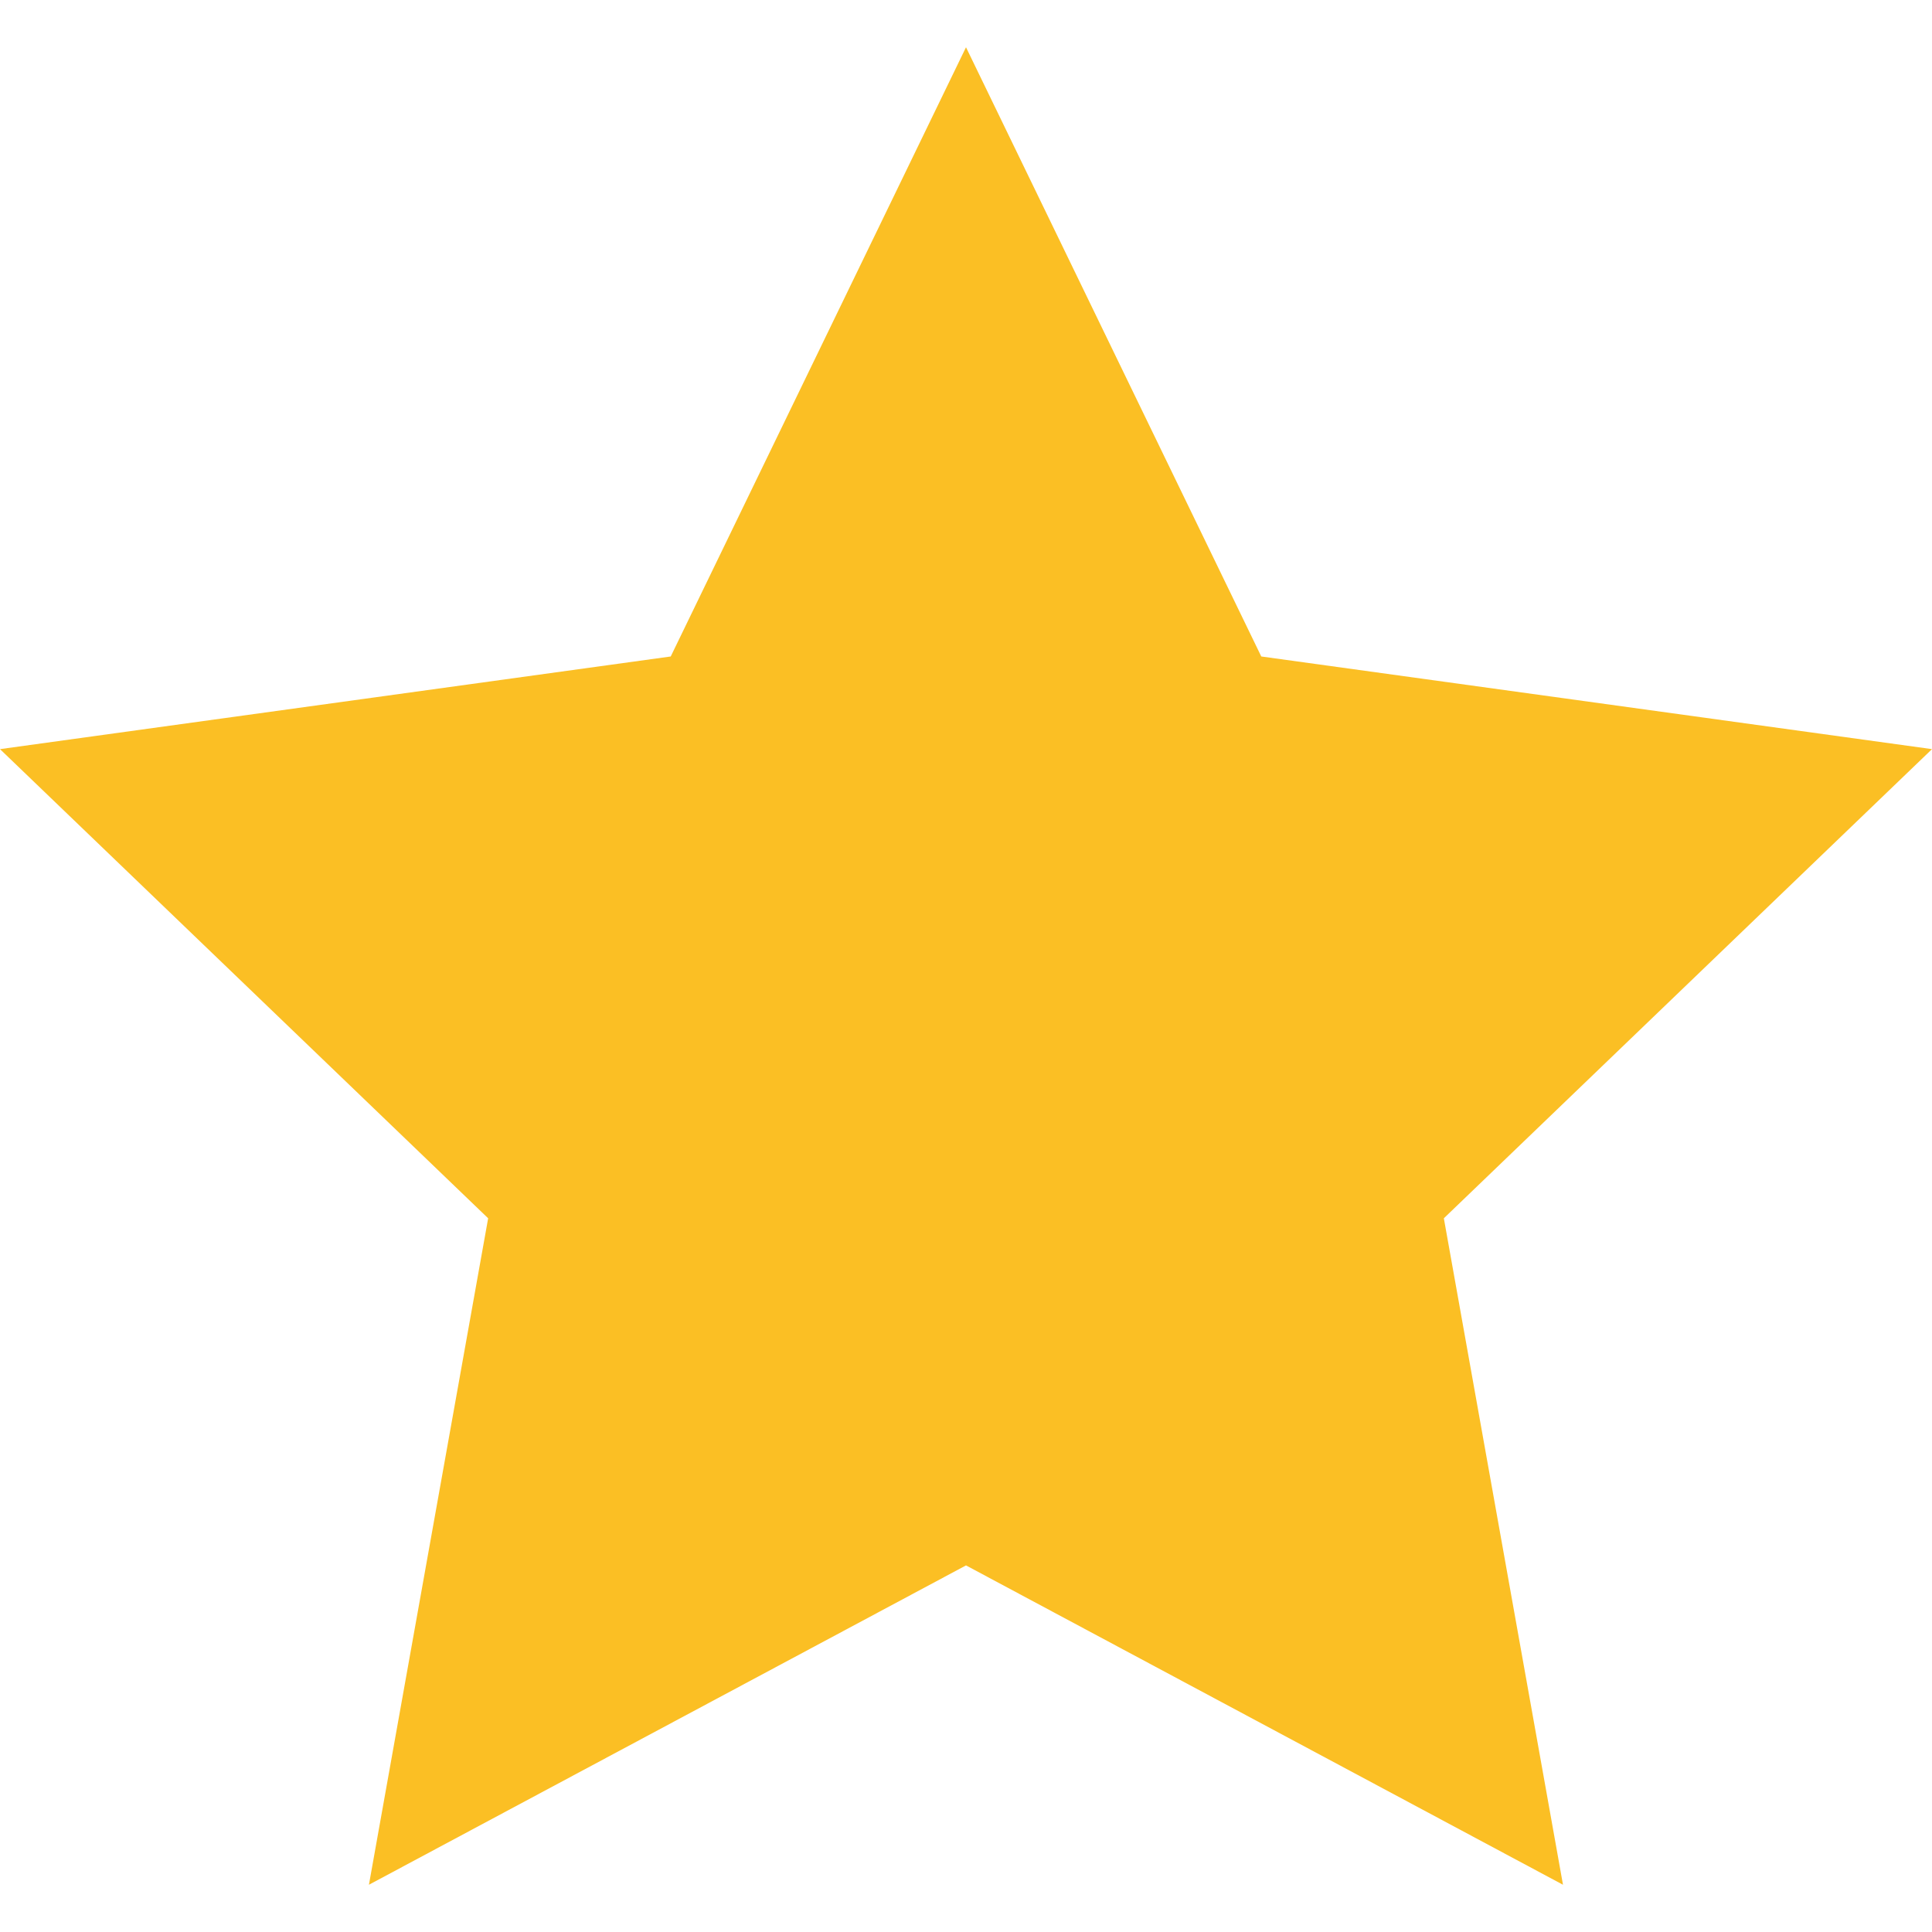 <svg width="24px" height="24px" fill="#FBBF24" viewBox="0 0 24 24" version="1.1" xmlns="http://www.w3.org/2000/svg" xmlns:xlink="http://www.w3.org/1999/xlink"><polygon id="Path" points="12 0.587 15.668 8.155 24 9.306 17.936 15.134 19.416 23.413 12 19.446 4.583 23.413 6.064 15.134 0 9.306 8.332 8.155"></polygon></svg>